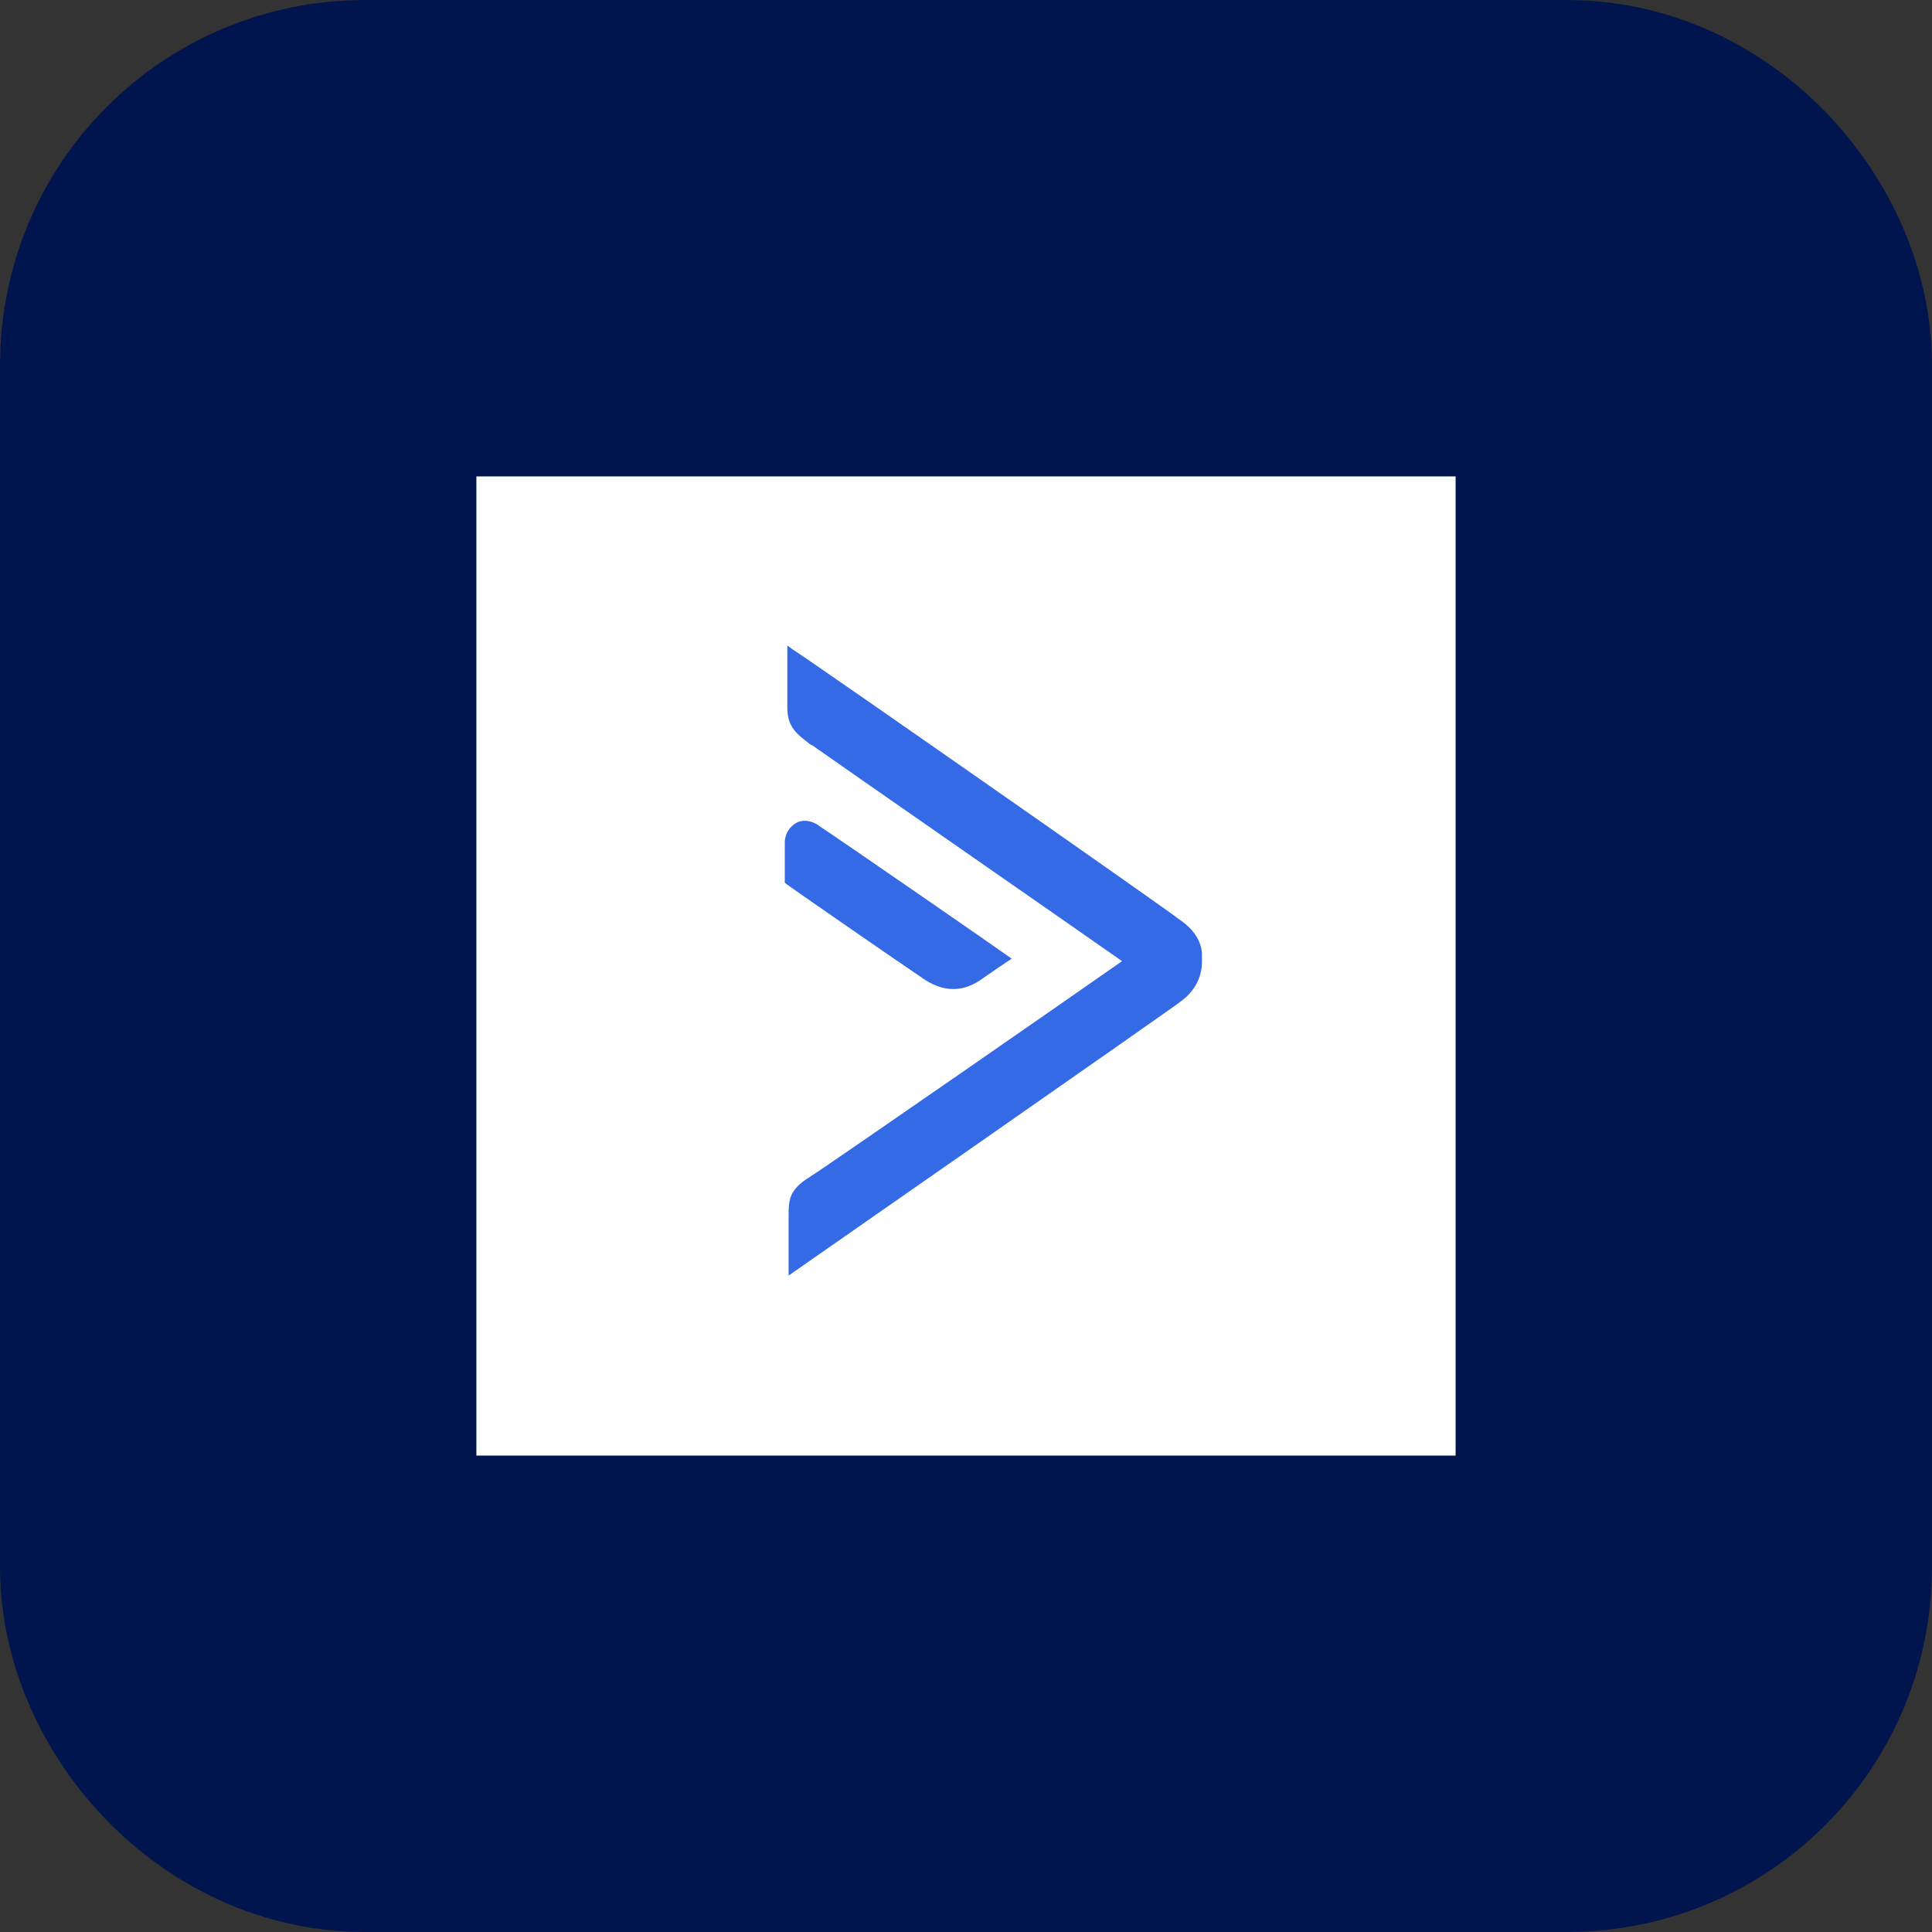 <?xml version="1.0" encoding="UTF-8"?>
<svg width="146px" height="146px" viewBox="0 0 146 146" version="1.1" xmlns="http://www.w3.org/2000/svg" xmlns:xlink="http://www.w3.org/1999/xlink">
    <rect x="0" y="0" width="146" height="146" fill="#333333" stroke="none"/>
    <title>active-campaign-integration</title>
    <g id="active-campaign-integration" stroke="none" stroke-width="1" fill="none" fill-rule="evenodd">
        <g id="Group-57-Copy-5" transform="translate(36, 36)">
            <rect id="Rectangle-Copy-23" stroke="#00144D" stroke-width="36" fill="#FFFFFF" x="-18" y="-18" width="110" height="110" rx="9.548"></rect>
            <g id="activecampaign" transform="translate(23.075, 12.731)" fill="#356AE6" fill-rule="nonzero">
                <path d="M30.029,20.74 C29.359,20.165 2.051,1.097 0.806,0.331 L0.422,0.044 L0.422,4.738 C0.422,6.272 1.189,6.751 2.147,7.517 L2.339,7.613 C3.68,8.571 23.131,22.081 25.718,23.902 C23.131,25.722 3.393,39.424 2.147,40.19 C0.614,41.149 0.518,41.819 0.518,43.161 L0.518,47.664 C0.518,47.664 29.55,27.447 30.125,26.968 L30.125,26.968 C31.467,26.01 31.754,24.764 31.754,23.997 L31.754,23.423 C31.754,22.464 31.179,21.506 30.029,20.74 Z" id="Path"></path>
                <path d="M12.974,26.01 C13.741,26.01 14.507,25.722 15.274,25.147 C16.232,24.477 17.094,23.902 17.094,23.902 L17.382,23.71 L17.094,23.518 C16.998,23.423 4.255,14.608 2.914,13.745 C2.339,13.266 1.572,13.17 1.093,13.458 C0.614,13.745 0.231,14.224 0.231,14.991 L0.231,17.961 L0.327,18.057 C0.422,18.153 9.142,24.189 10.866,25.339 C11.633,25.818 12.304,26.01 12.974,26.01 Z" id="Path"></path>
            </g>
        </g>
    </g>
</svg>